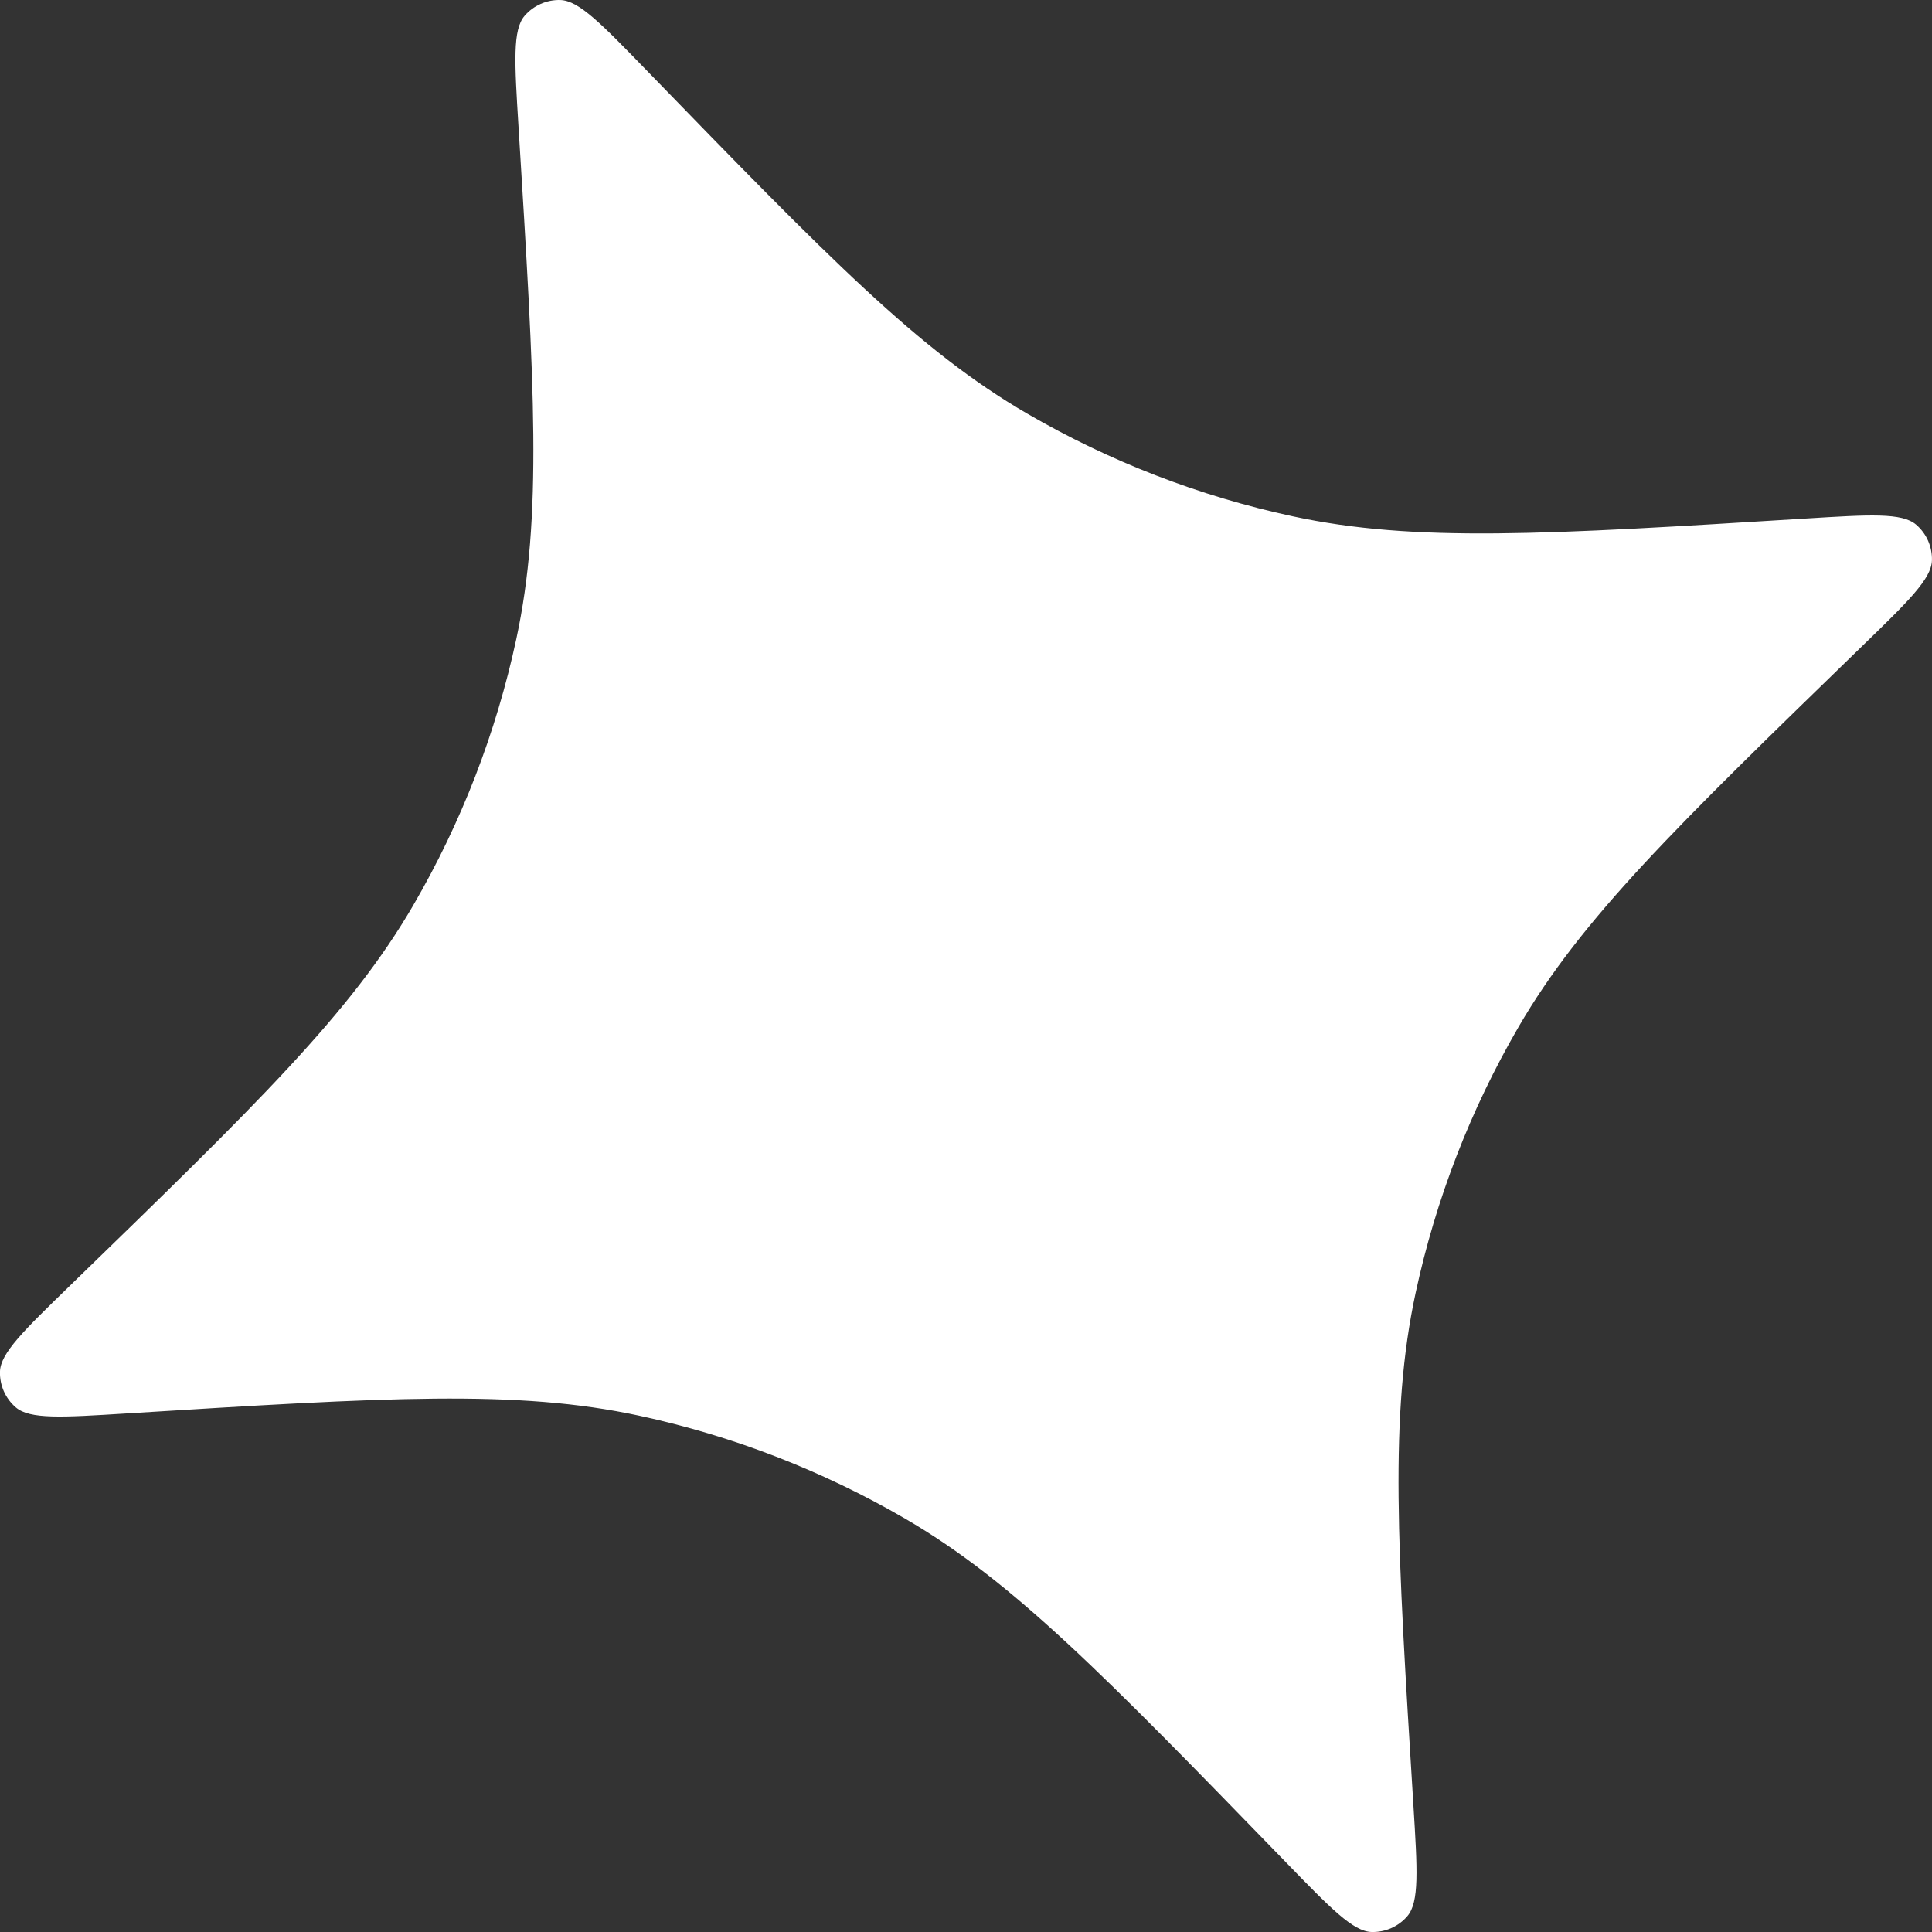 <?xml version="1.0" encoding="UTF-8"?> <svg xmlns="http://www.w3.org/2000/svg" width="72" height="72" viewBox="0 0 72 72" fill="none"><rect x="0" y="0" width="72" height="72" fill="#333333" stroke="none"/> <path d="M19.322 4.706C19.174 2.31 19.1 1.112 19.55 0.589C19.883 0.203 20.372 -0.013 20.881 0.001C21.571 0.02 22.407 0.881 24.079 2.603C30.848 9.576 34.233 13.062 38.272 15.409C41.352 17.199 44.694 18.492 48.177 19.241C52.744 20.224 57.593 19.924 67.293 19.324C69.689 19.176 70.886 19.102 71.409 19.552C71.796 19.884 72.012 20.373 71.998 20.883C71.979 21.573 71.118 22.409 69.395 24.081C62.423 30.85 58.937 34.235 56.59 38.274C54.8 41.354 53.507 44.696 52.757 48.179C51.774 52.745 52.074 57.595 52.675 67.295C52.823 69.69 52.897 70.888 52.447 71.411C52.114 71.798 51.625 72.014 51.115 72C50.426 71.981 49.59 71.12 47.918 69.397C41.148 62.425 37.764 58.939 33.725 56.592C30.645 54.802 27.302 53.508 23.82 52.759C19.253 51.776 14.403 52.076 4.704 52.676C2.308 52.825 1.11 52.899 0.588 52.449C0.201 52.116 -0.015 51.627 -0.001 51.117C0.018 50.428 0.879 49.592 2.601 47.919C9.574 41.15 13.06 37.766 15.407 33.727C17.197 30.647 18.49 27.304 19.239 23.822C20.222 19.255 19.922 14.405 19.322 4.706Z" fill="white"></path> </svg> 